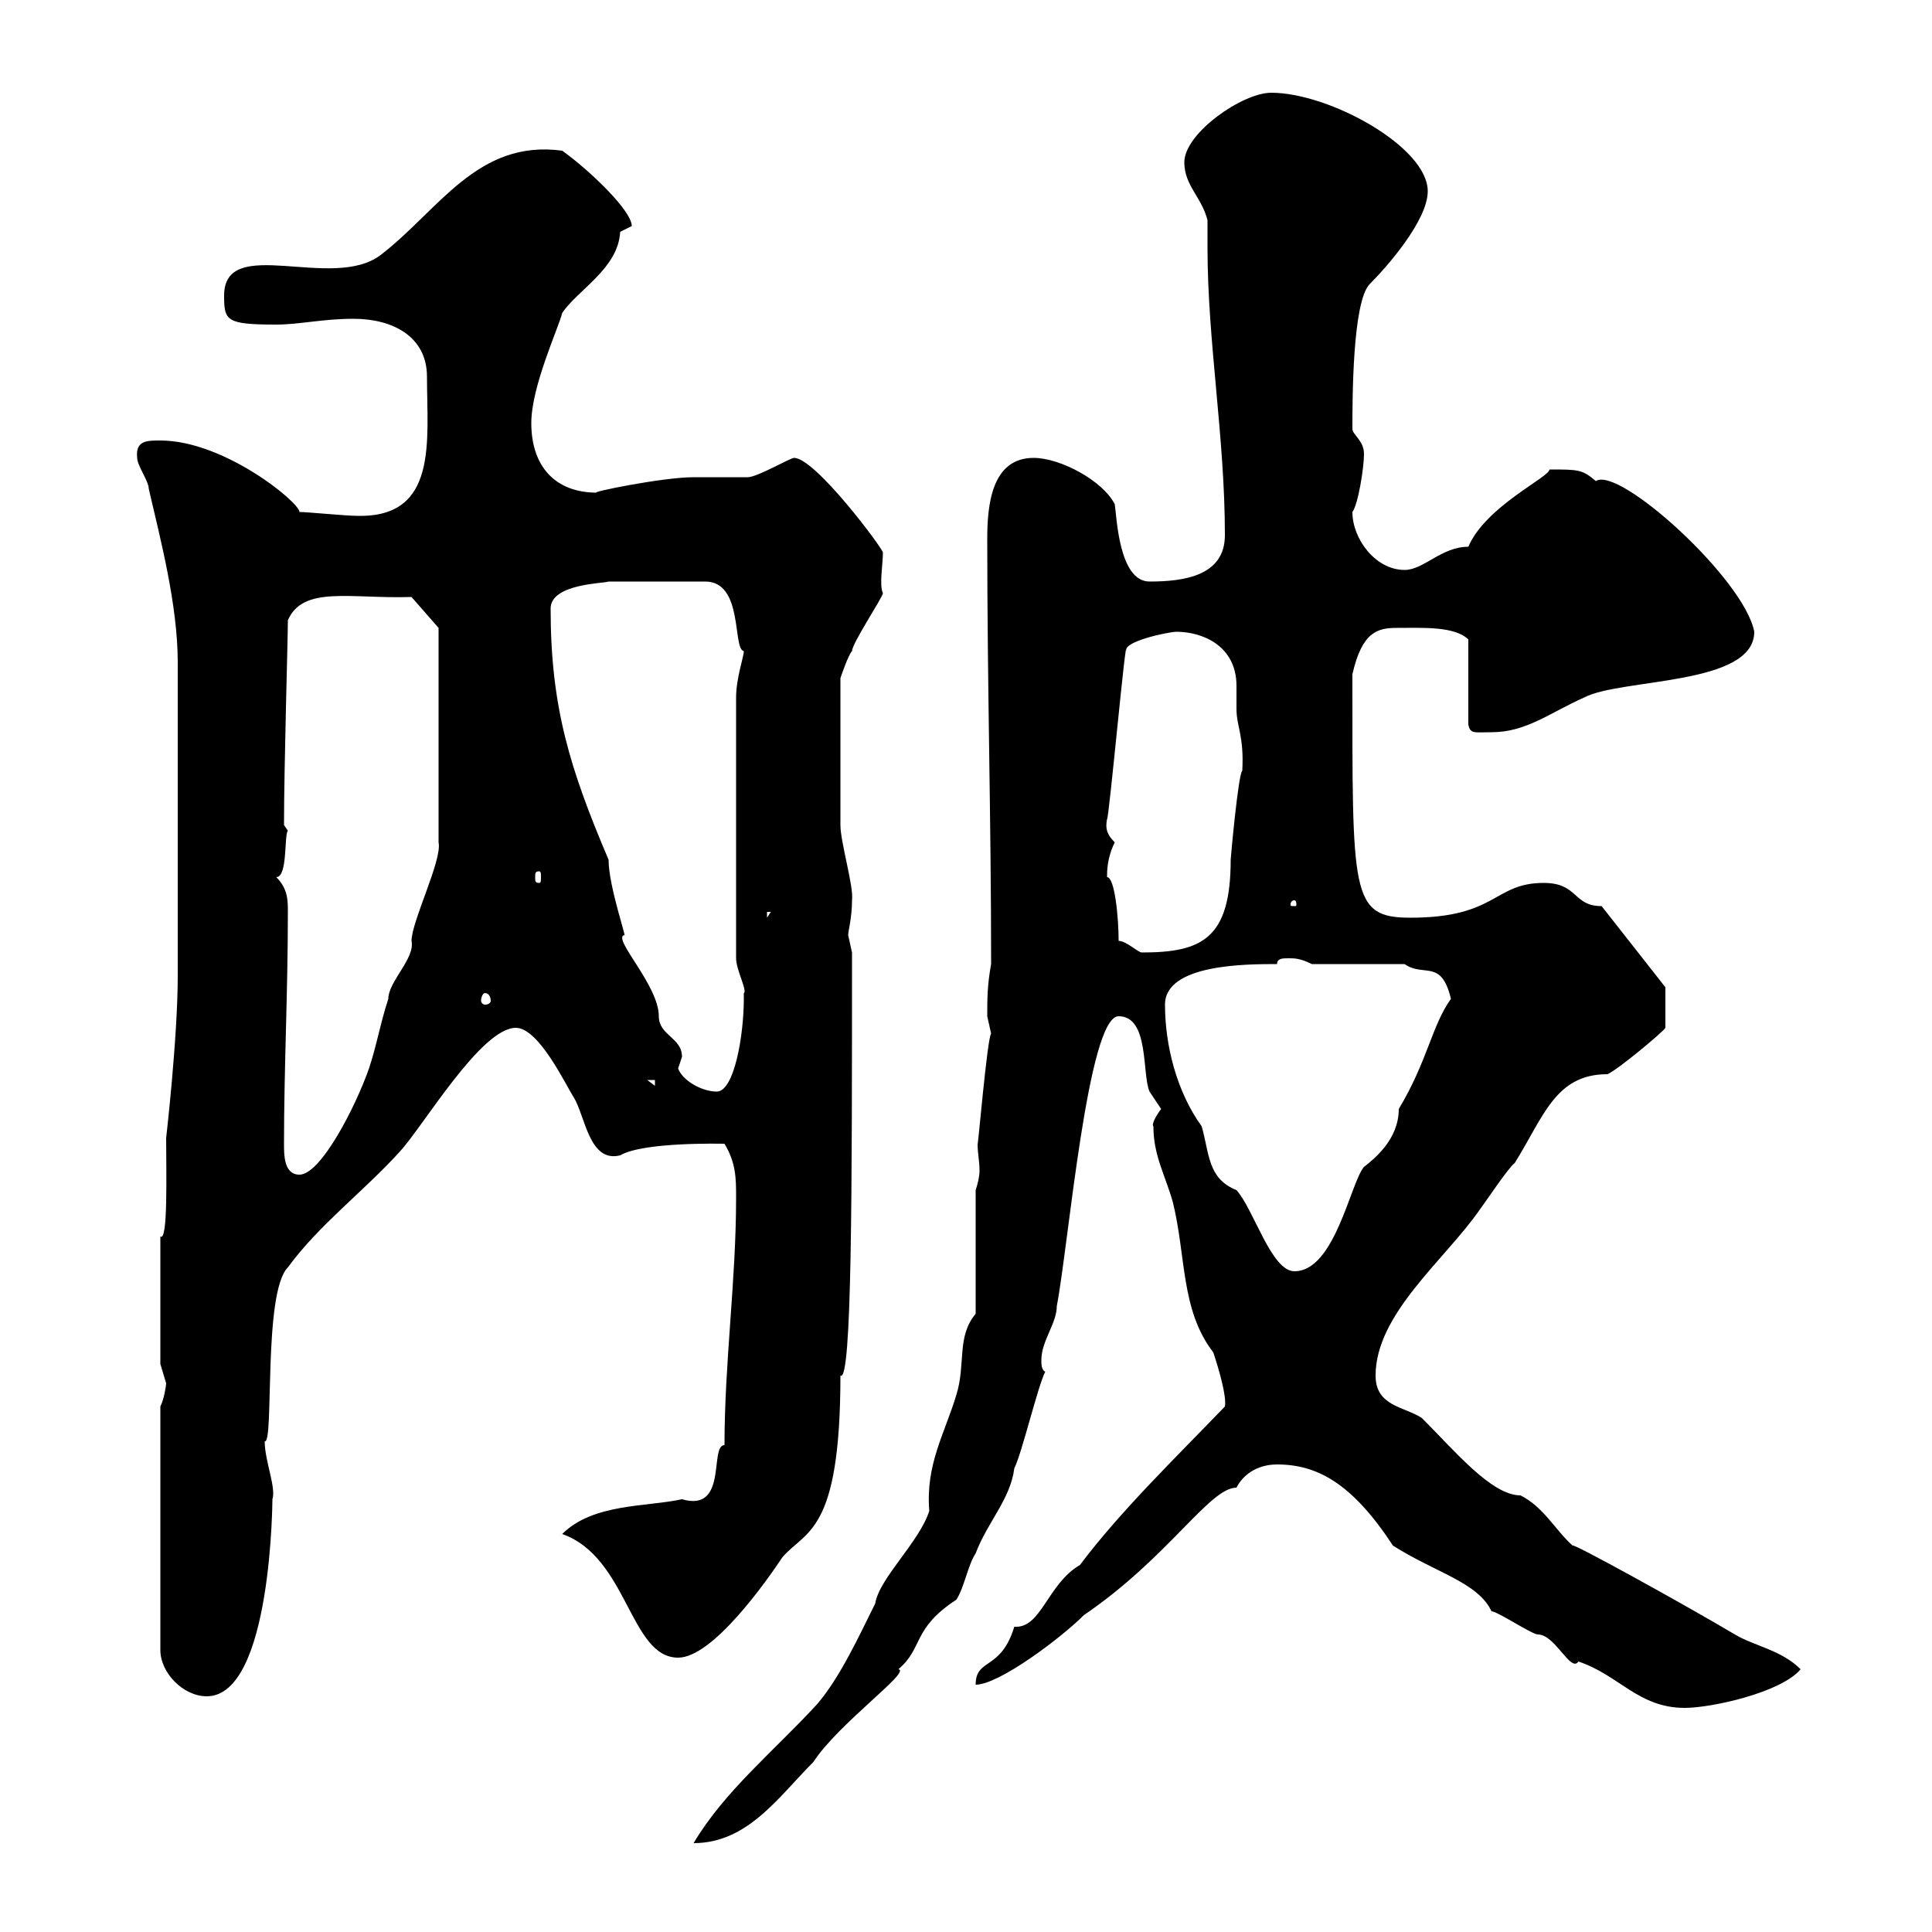 <svg xmlns="http://www.w3.org/2000/svg" xmlns:xlink="http://www.w3.org/1999/xlink" width="300" height="300"><path d="M151.50 204C148.50 207.60 150 211.80 148.50 216.60C146.70 222.60 143.70 227.40 144.30 234.60C142.80 239.40 136.50 245.10 135.90 249C133.50 253.80 130.50 260.40 126.90 264.60C120.30 271.80 112.50 278.10 107.70 286.20C116.10 286.20 120.90 279 126.30 273.60C130.20 267.60 141.60 259.50 139.50 259.20C143.40 255.90 141.60 252.90 148.50 248.40C149.70 246.60 150.30 243 151.50 241.20C153.30 236.40 156.90 232.80 157.50 228C158.70 225.60 161.10 215.40 162.30 213C161.70 212.70 161.70 211.80 161.70 211.20C161.70 208.20 164.10 205.50 164.10 202.80C165.90 193.50 168.90 157.80 173.70 157.80C178.50 157.80 177.30 166.80 178.50 169.50C178.50 169.50 180.30 172.20 180.30 172.20C179.40 173.40 178.80 174.60 179.10 174.90C179.10 179.40 180.90 182.40 182.10 186.60C184.20 195 183.30 203.40 188.40 210C189.30 212.70 190.50 216.90 190.20 218.40C183 225.90 174 234.60 167.70 243C162.60 246 161.70 252.90 157.50 252.60C155.40 259.50 151.50 257.40 151.50 261.60C155.10 261.60 164.70 254.40 168.30 250.80C181.50 241.80 187.80 231 192 231C192.90 229.20 195 227.40 198.30 227.40C204.60 227.40 210 230.40 216.30 240C222.90 244.20 229.50 245.70 231.60 250.20C232.50 250.20 237.90 253.80 238.80 253.80C241.50 253.80 243.90 259.80 245.10 258C251.40 260.10 254.40 265.20 261.60 265.20C265.80 265.20 276.60 262.80 279.60 259.20C276.60 256.20 272.40 255.60 269.40 253.80C261.30 249 243.90 239.40 244.20 240C241.50 237.60 239.70 234 236.10 232.20C231.60 232.20 225.90 225.30 220.80 220.20C218.10 218.40 213.60 218.40 213.60 213.60C213.60 204 224.40 195.60 229.80 187.80C230.70 186.60 234.30 181.20 235.20 180.60C239.70 173.40 241.50 166.80 249.60 166.80C251.10 166.20 258.30 160.20 258.60 159.60L258.60 153.30L248.70 140.70C244.20 140.70 245.10 137.10 239.70 137.10C231.90 137.10 232.50 142.50 219 142.50C209.70 142.50 210 138.90 210 104.70C211.50 98.10 213.90 97.50 216.90 97.50C220.80 97.50 225.90 97.20 228 99.30L228 112.50C228.30 114 228.90 113.70 231.60 113.70C237 113.70 240.60 110.70 246 108.30C251.70 105.30 272.40 106.50 272.40 98.10C270.90 90 251.40 72.30 247.80 74.70C245.70 72.90 245.10 72.90 240.60 72.90C240.60 74.10 230.70 78.60 228 84.90C223.80 84.90 221.10 88.50 218.10 88.50C213.60 88.50 210 83.70 210 79.50C210.90 78.30 211.80 72.60 211.80 70.50C211.80 68.40 210 67.50 210 66.60C210 62.10 210 46.80 212.70 44.10C215.40 41.40 221.70 34.20 221.70 29.70C221.70 22.80 206.40 14.40 197.40 14.40C192.90 14.40 183.90 20.70 183.90 25.20C183.90 28.80 186.60 30.60 187.50 34.20C187.50 35.40 187.50 36.90 187.50 38.40C187.50 53.10 190.20 67.80 190.20 83.10C190.20 89.40 183.90 90.30 178.50 90.30C173.70 90.30 173.40 80.10 173.10 78.30C171.30 74.70 164.70 71.10 160.50 71.10C153.90 71.10 153.30 78.60 153.30 83.70C153.30 106.80 153.90 126.90 153.90 149.70C153.30 153 153.30 155.10 153.30 157.80C153.30 157.80 153.90 160.50 153.90 160.50C153.30 161.10 151.80 178.80 151.80 177.60C151.80 179.10 152.10 180.30 152.10 181.80C152.10 182.70 151.80 183.90 151.50 184.80ZM24.90 218.40L24.90 256.20C24.90 259.80 28.50 263.40 32.10 263.40C42.30 263.40 42.30 232.20 42.30 232.80C42.90 231 41.10 226.80 41.10 223.80C42.60 224.40 40.80 200.70 44.70 196.80C49.50 190.20 56.70 184.80 62.10 178.80C65.70 174.90 74.70 159.60 80.10 159.60C83.70 159.60 87.90 168.60 89.10 170.40C90.90 173.40 91.50 180.60 96.30 179.40C99.90 177.30 111.90 177.60 112.50 177.60C114.30 180.60 114.30 183 114.30 186C114.30 198.90 112.50 211.50 112.50 224.40C110.10 224.40 113.10 234.90 105.90 232.80C100.50 234 92.10 233.40 87.30 238.20C97.50 241.80 97.80 257.40 105.30 257.40C110.70 257.40 119.10 245.40 121.50 241.80C125.10 237.60 130.50 238.20 130.50 213.60C132.30 214.80 132.30 184.80 132.30 147.90C132.30 147.90 131.70 145.20 131.70 145.20C131.70 144.60 132.30 142.50 132.30 139.80C132.60 137.70 130.50 130.80 130.50 128.10L130.50 105.30C130.50 105.30 131.70 101.70 132.30 101.10C132.30 99.90 137.10 92.70 137.10 92.10C136.50 90.90 137.10 87.60 137.10 85.80C137.10 85.20 126.60 71.10 123.30 71.10C122.70 71.10 117.60 74.10 116.10 74.10C115.50 74.10 108.90 74.10 107.70 74.10C102.90 74.10 91.20 76.50 92.70 76.50C86.10 76.50 82.50 72.30 82.50 65.70C82.50 60 86.70 51 87.30 48.60C89.70 45 96 41.70 96.30 36C96.30 36 98.10 35.10 98.10 35.10C98.10 32.70 91.50 26.40 87.30 23.40C74.10 21.60 68.10 32.70 59.10 39.60C51.60 45.30 34.80 36.30 34.80 45.90C34.80 49.80 35.10 50.40 42.90 50.40C46.50 50.40 50.10 49.50 54.90 49.50C60.90 49.50 66.30 52.20 66.30 58.50C66.30 68.40 68.10 80.40 55.50 80.10C53.70 80.10 47.70 79.50 46.50 79.50C46.50 78 34.80 68.40 24.90 68.40C22.80 68.40 21 68.40 21.30 71.10C21.30 72.30 23.10 74.70 23.10 75.90C24.90 83.70 27.60 93.90 27.60 102.90L27.60 151.50C27.60 161.10 25.80 176.70 25.80 176.70C25.80 182.10 26.10 192.90 24.90 192L24.90 211.80C24.90 211.80 25.80 214.80 25.80 214.80C25.80 215.10 25.50 217.20 24.90 218.40ZM180.90 156C180.90 149.70 193.50 149.70 198.30 149.70C198.30 148.80 199.20 148.80 200.10 148.80C201 148.80 201.90 148.80 203.70 149.70L218.10 149.70C221.10 151.80 223.80 148.80 225.30 155.10C222.30 159.30 221.70 164.70 217.20 172.20C217.20 177 213.30 180 211.80 181.20C209.70 183.60 207.30 197.40 201 197.40C197.40 197.40 194.70 187.80 192 184.80C187.50 183 187.80 179.10 186.60 174.90C182.70 169.50 180.90 162.30 180.90 156ZM44.10 177.60C44.10 165.90 44.70 154.20 44.70 141.60C44.70 139.80 44.70 138 42.90 136.20C44.70 136.20 44.10 129.60 44.70 129L44.10 128.10C44.10 119.10 44.70 99.30 44.70 96.30C47.10 90.90 54.30 93 63.90 92.70L68.10 97.50L68.10 130.80C68.70 133.50 63.90 143.10 63.90 146.10C64.50 148.80 60.30 152.40 60.30 155.10C59.10 158.70 58.50 162.30 57.30 165.90C55.20 171.90 49.80 182.40 46.50 182.40C44.10 182.40 44.10 179.40 44.10 177.60ZM105.30 165.90C105.30 165.90 105.90 164.10 105.90 164.10C105.90 161.10 102.30 160.80 102.30 157.80C102.30 153 95.10 145.80 96.90 145.20C97.50 146.10 94.50 137.70 94.50 133.50C88.50 119.40 85.50 109.80 85.50 94.50C85.50 90.60 93.90 90.60 94.50 90.30L109.50 90.30C115.50 90.30 113.70 100.80 115.50 101.10C115.50 102 114.30 105.30 114.30 108.30L114.30 148.80C114.30 150.60 116.10 153.90 115.50 154.20C115.50 154.20 115.50 155.10 115.50 155.10C115.50 160.80 114 169.50 111.30 169.50C108.90 169.50 105.90 167.70 105.30 165.90ZM100.50 167.70L101.70 167.70L101.70 168.60ZM75.30 154.20C75.90 154.20 76.20 154.80 76.20 155.40C76.20 155.70 75.90 156 75.30 156C75 156 74.70 155.70 74.70 155.40C74.70 154.80 75 154.20 75.30 154.20ZM173.70 146.10C173.70 142.50 173.10 136.20 171.90 136.20C171.90 135.30 171.90 133.20 173.10 130.80C171.90 129.60 171.60 128.70 171.90 127.20C172.20 127.20 174.90 97.50 174.90 101.10C174.30 99.60 181.50 98.10 182.70 98.10C186.60 98.10 192 100.20 192 106.50C192 107.40 192 108.90 192 110.10C192 112.80 193.20 114.30 192.90 119.70C192.30 120 191.10 133.20 191.10 133.50C191.10 145.80 186.60 147.90 177.30 147.90C176.70 147.90 174.90 146.10 173.70 146.10ZM119.10 141.60L119.70 141.60L119.10 142.50ZM201 139.80C201.30 139.80 201.30 140.40 201.30 140.40C201.30 140.70 201.30 140.70 201 140.70C200.40 140.70 200.40 140.70 200.40 140.40C200.40 140.40 200.40 139.80 201 139.80ZM83.70 135.30C84 135.30 84 135.60 84 136.20C84 136.80 84 137.10 83.70 137.10C83.10 137.10 83.10 136.80 83.10 136.20C83.10 135.60 83.10 135.30 83.70 135.30Z"/></svg>